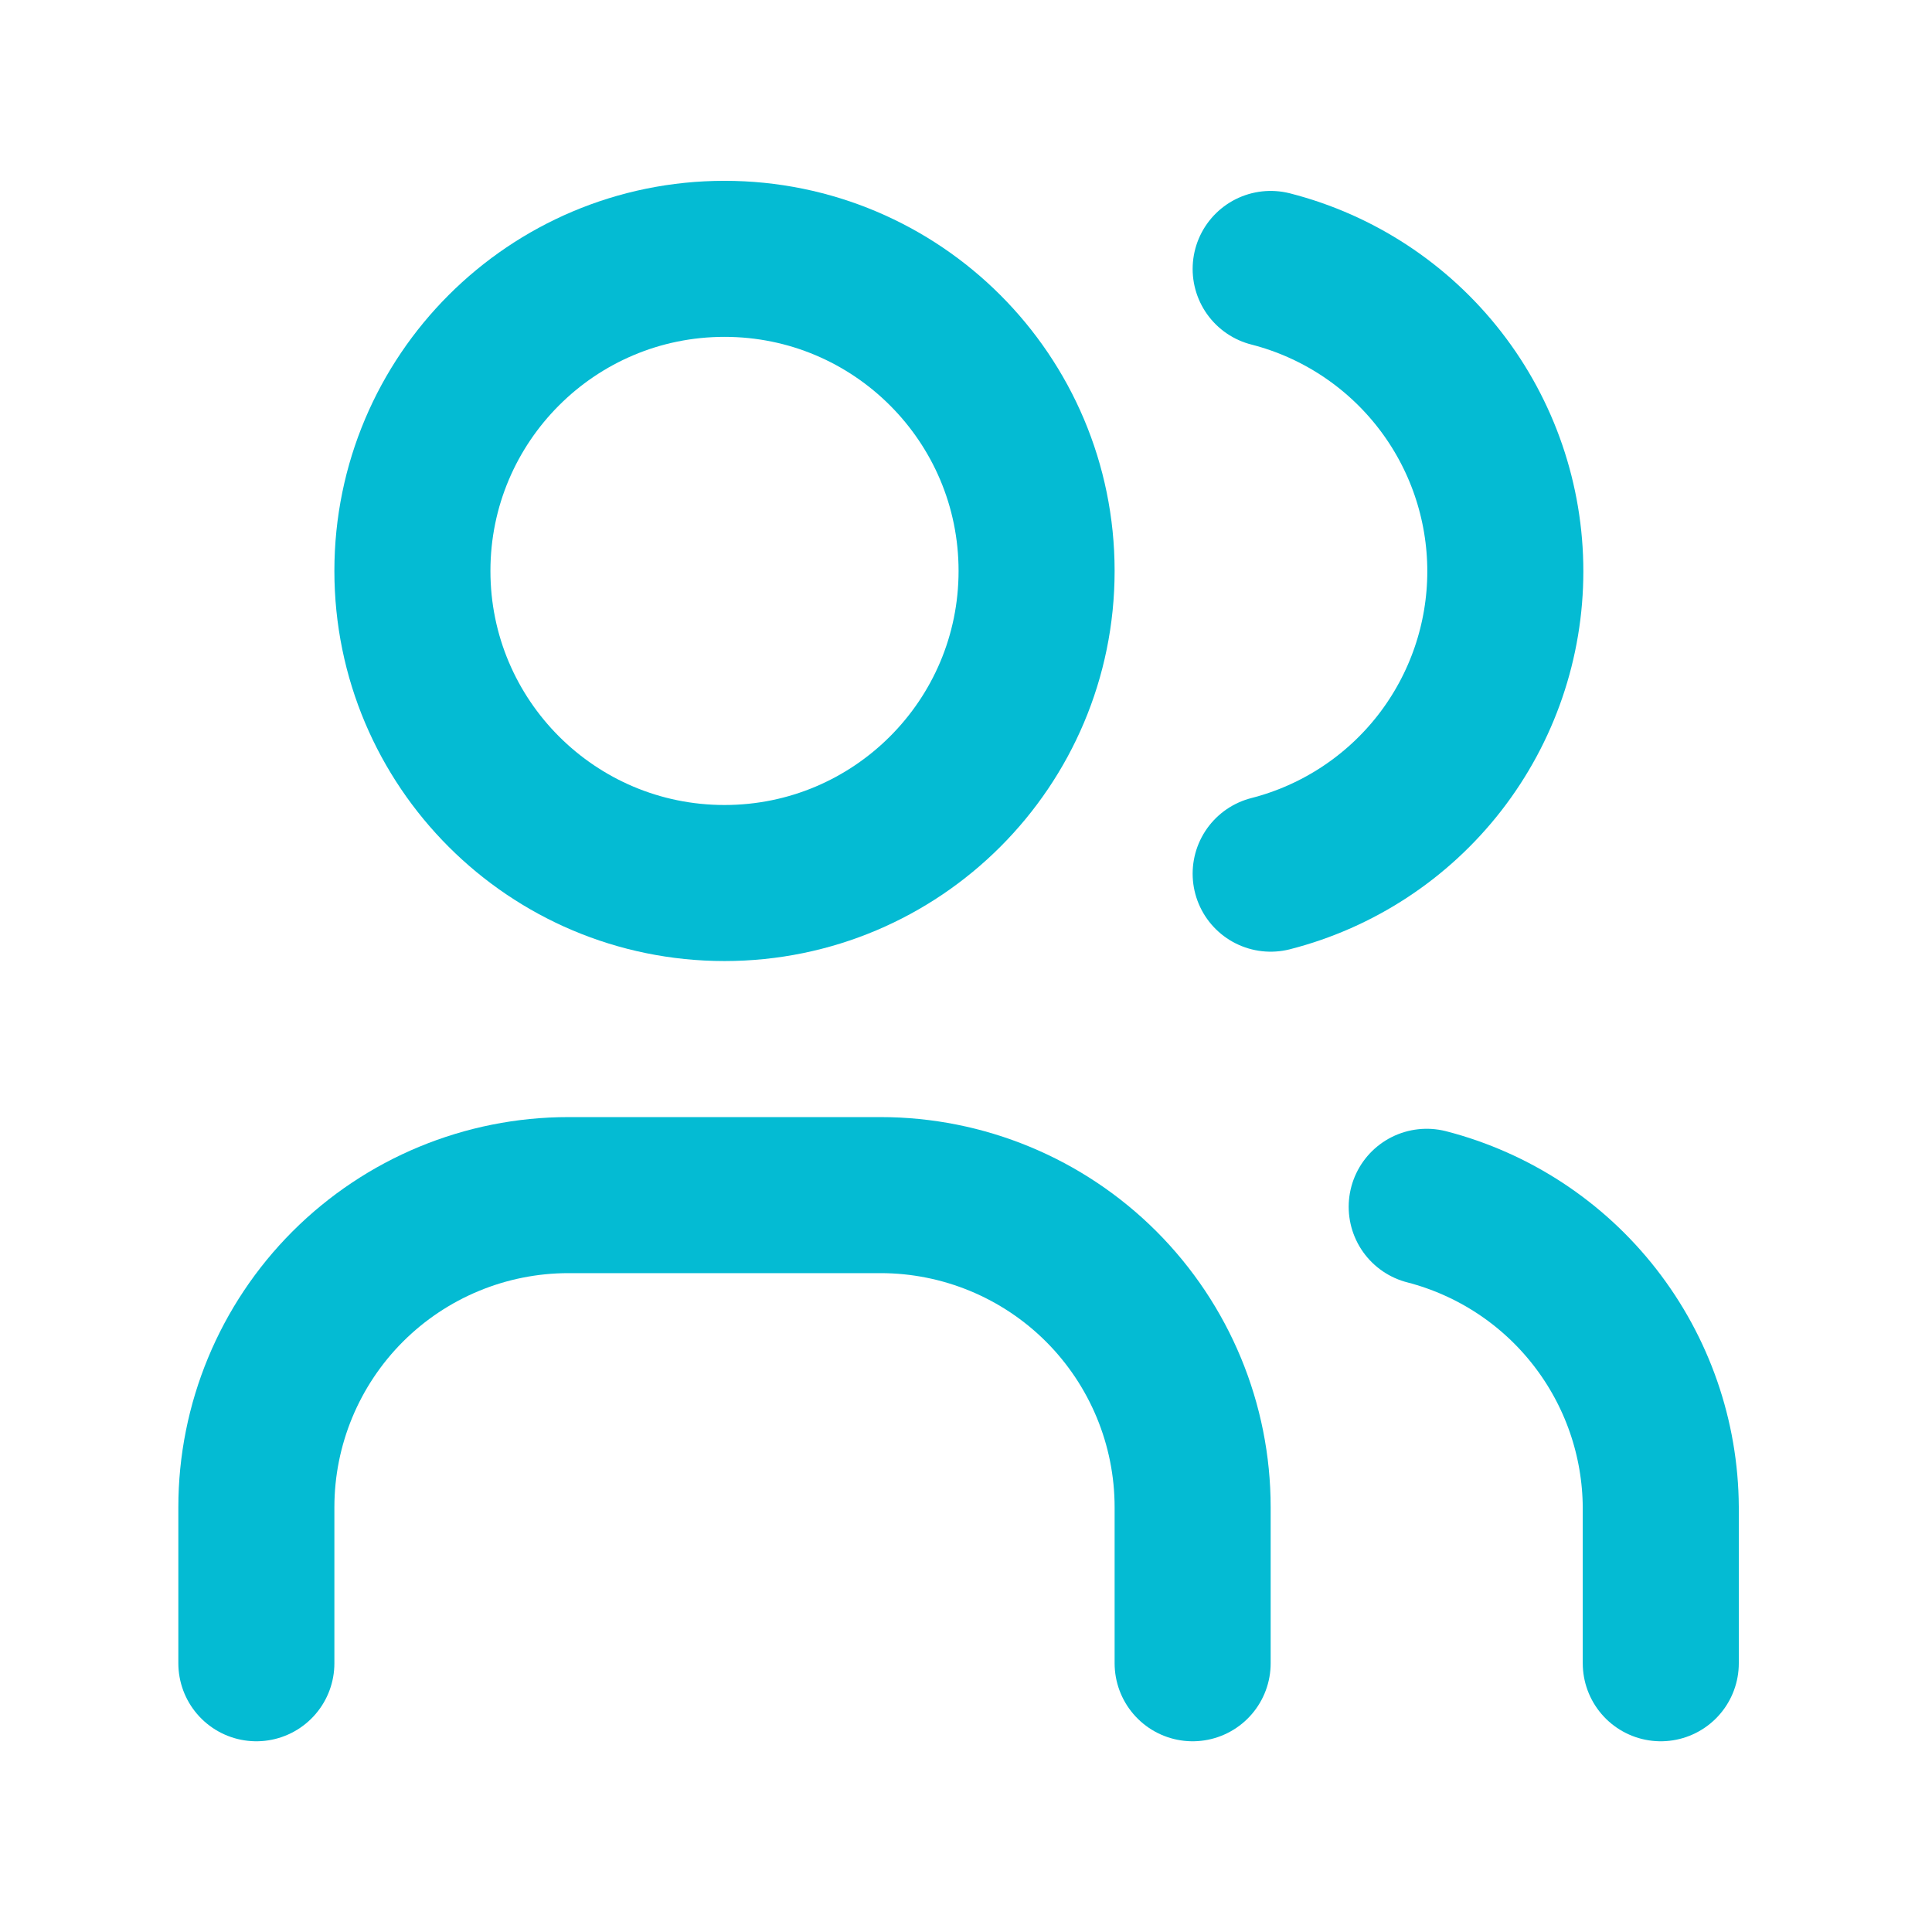 <svg width="39" height="39" viewBox="0 0 39 39" fill="none" xmlns="http://www.w3.org/2000/svg">
<g clip-path="url(#clip0_44_75)">
<path d="M14.625 17.825C18.104 17.825 20.925 15.004 20.925 11.525C20.925 8.045 18.104 5.225 14.625 5.225C11.146 5.225 8.325 8.045 8.325 11.525C8.325 15.004 11.146 17.825 14.625 17.825Z" stroke="#04BBD3" stroke-width="3.15" stroke-linecap="round" stroke-linejoin="round"/>
<path d="M5.175 33.575V30.425C5.175 28.754 5.839 27.152 7.02 25.97C8.202 24.789 9.804 24.125 11.475 24.125H17.775C19.446 24.125 21.048 24.789 22.23 25.97C23.411 27.152 24.075 28.754 24.075 30.425V33.575" stroke="#04BBD3" stroke-width="3.15" stroke-linecap="round" stroke-linejoin="round"/>
<path d="M25.65 5.429C27.005 5.776 28.206 6.565 29.064 7.67C29.922 8.775 30.387 10.134 30.387 11.533C30.387 12.931 29.922 14.29 29.064 15.396C28.206 16.501 27.005 17.289 25.65 17.636" stroke="#04BBD3" stroke-width="3.15" stroke-linecap="round" stroke-linejoin="round"/>
<path d="M33.525 33.575V30.425C33.517 29.034 33.049 27.686 32.194 26.589C31.34 25.492 30.146 24.709 28.8 24.361" stroke="#04BBD3" stroke-width="3.15" stroke-linecap="round" stroke-linejoin="round"/>
</g>
<defs>
<clipPath id="clip0_44_75">
<rect width="37.8" height="37.8" fill="white" transform="translate(0.45 0.5)"/>
</clipPath>
</defs>
</svg>
